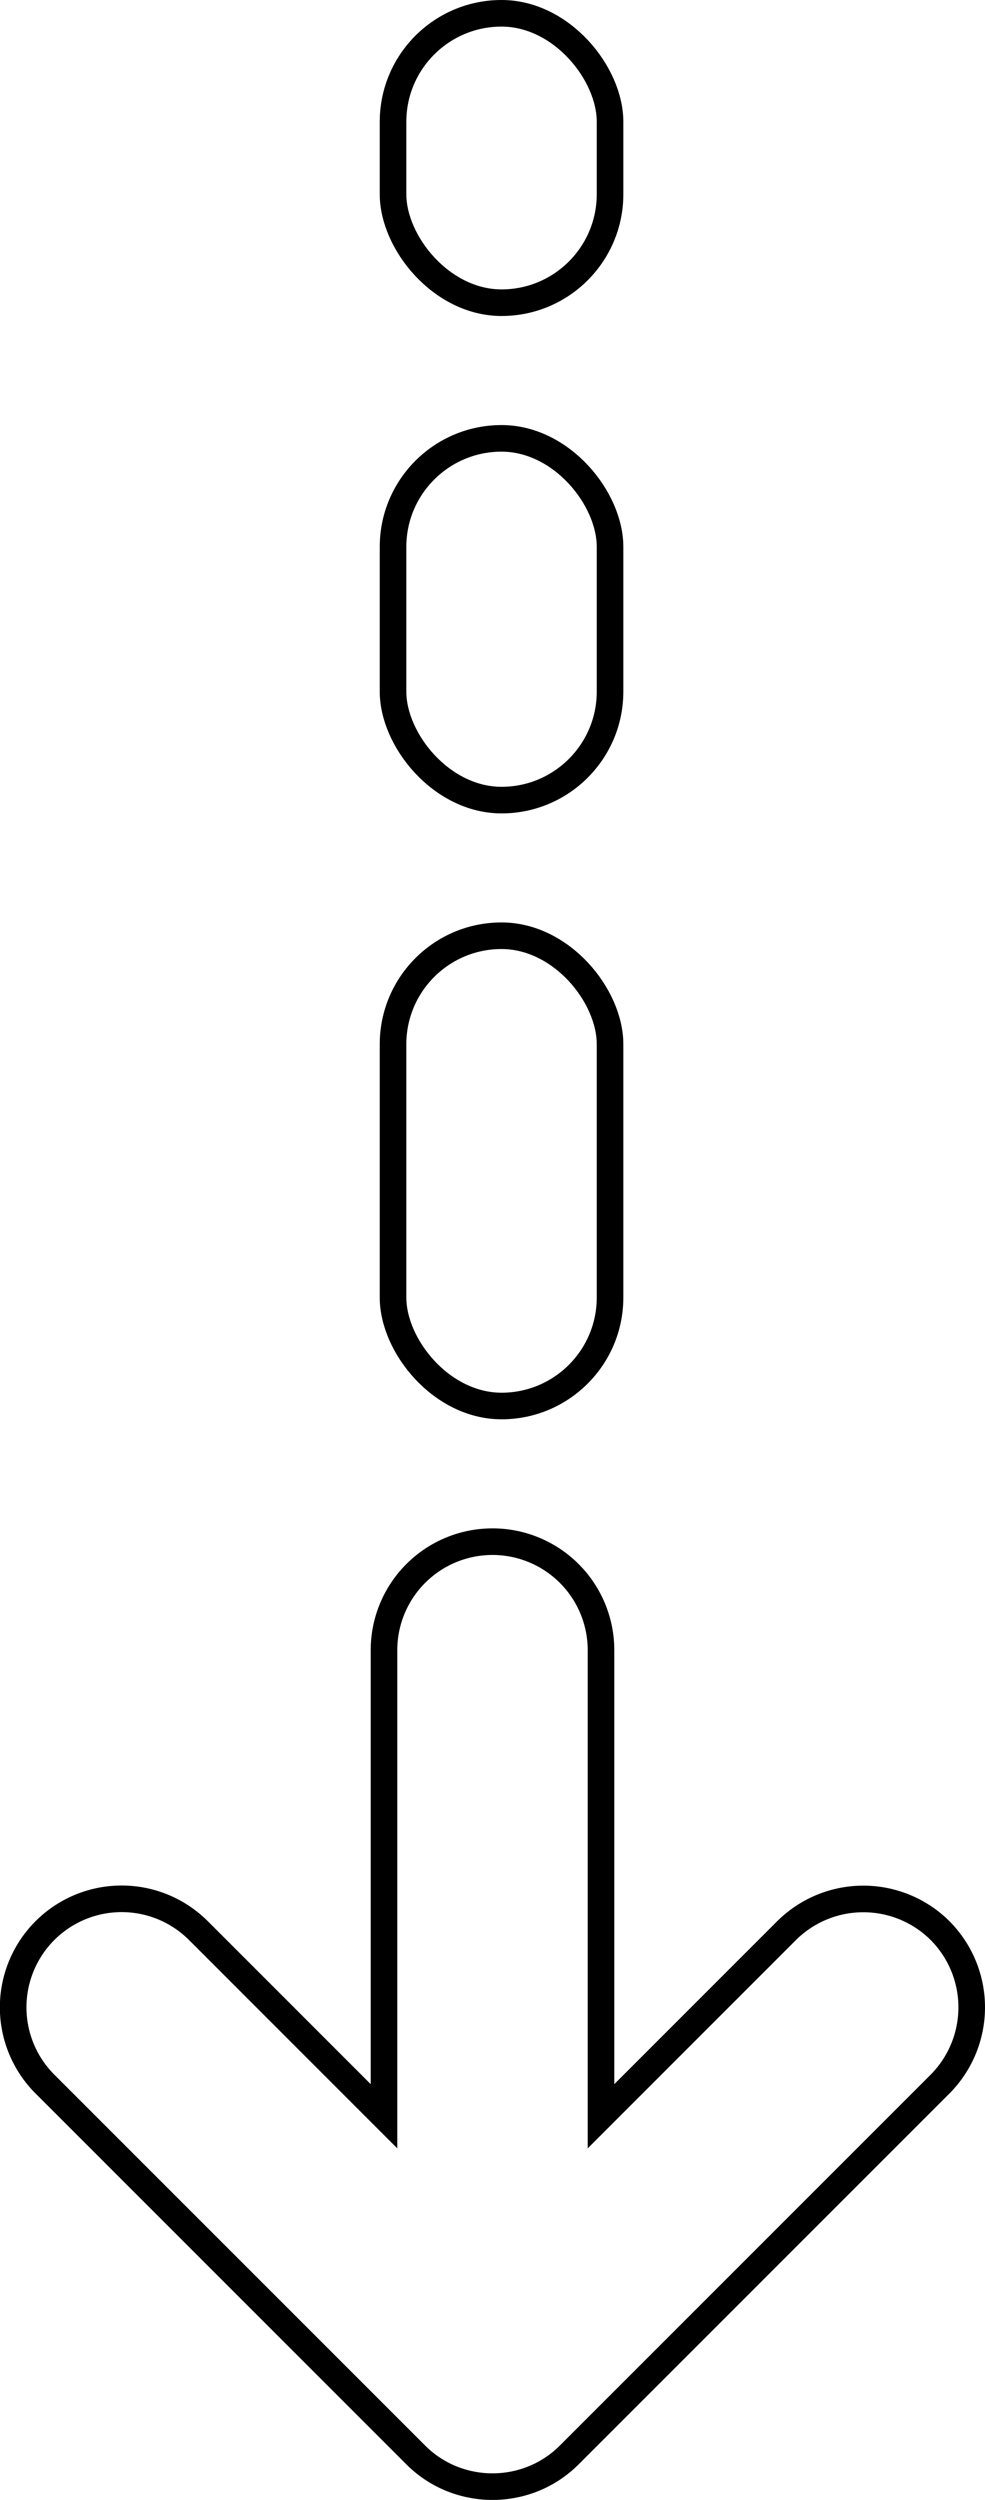 <svg xmlns="http://www.w3.org/2000/svg" width="37.038" height="93.985" viewBox="0 0 37.038 93.985"><path d="M35.348,72.581a4.092,4.092,0,0,0-5.77,0L22.599,79.561V62.039a4.08,4.08,0,0,0-8.16,0V79.561L7.46,72.581A4.08,4.08,0,1,0,1.69,78.351l13.944,13.944a4.042,4.042,0,0,0,1.348.893,4.12,4.12,0,0,0,3.074,0,4.042,4.042,0,0,0,1.348-.893l13.944-13.944A4.092,4.092,0,0,0,35.348,72.581Z" style="fill:none;stroke:#000"/><rect x="14.779" y="35.179" width="8.16" height="17.68" rx="4.08" style="fill:none;stroke:#000"/><rect x="14.779" y="16.48" width="8.16" height="13.6" rx="4.08" style="fill:none;stroke:#000"/><rect x="14.779" y="0.5" width="8.16" height="10.88" rx="4.08" style="fill:none;stroke:#000"/></svg>